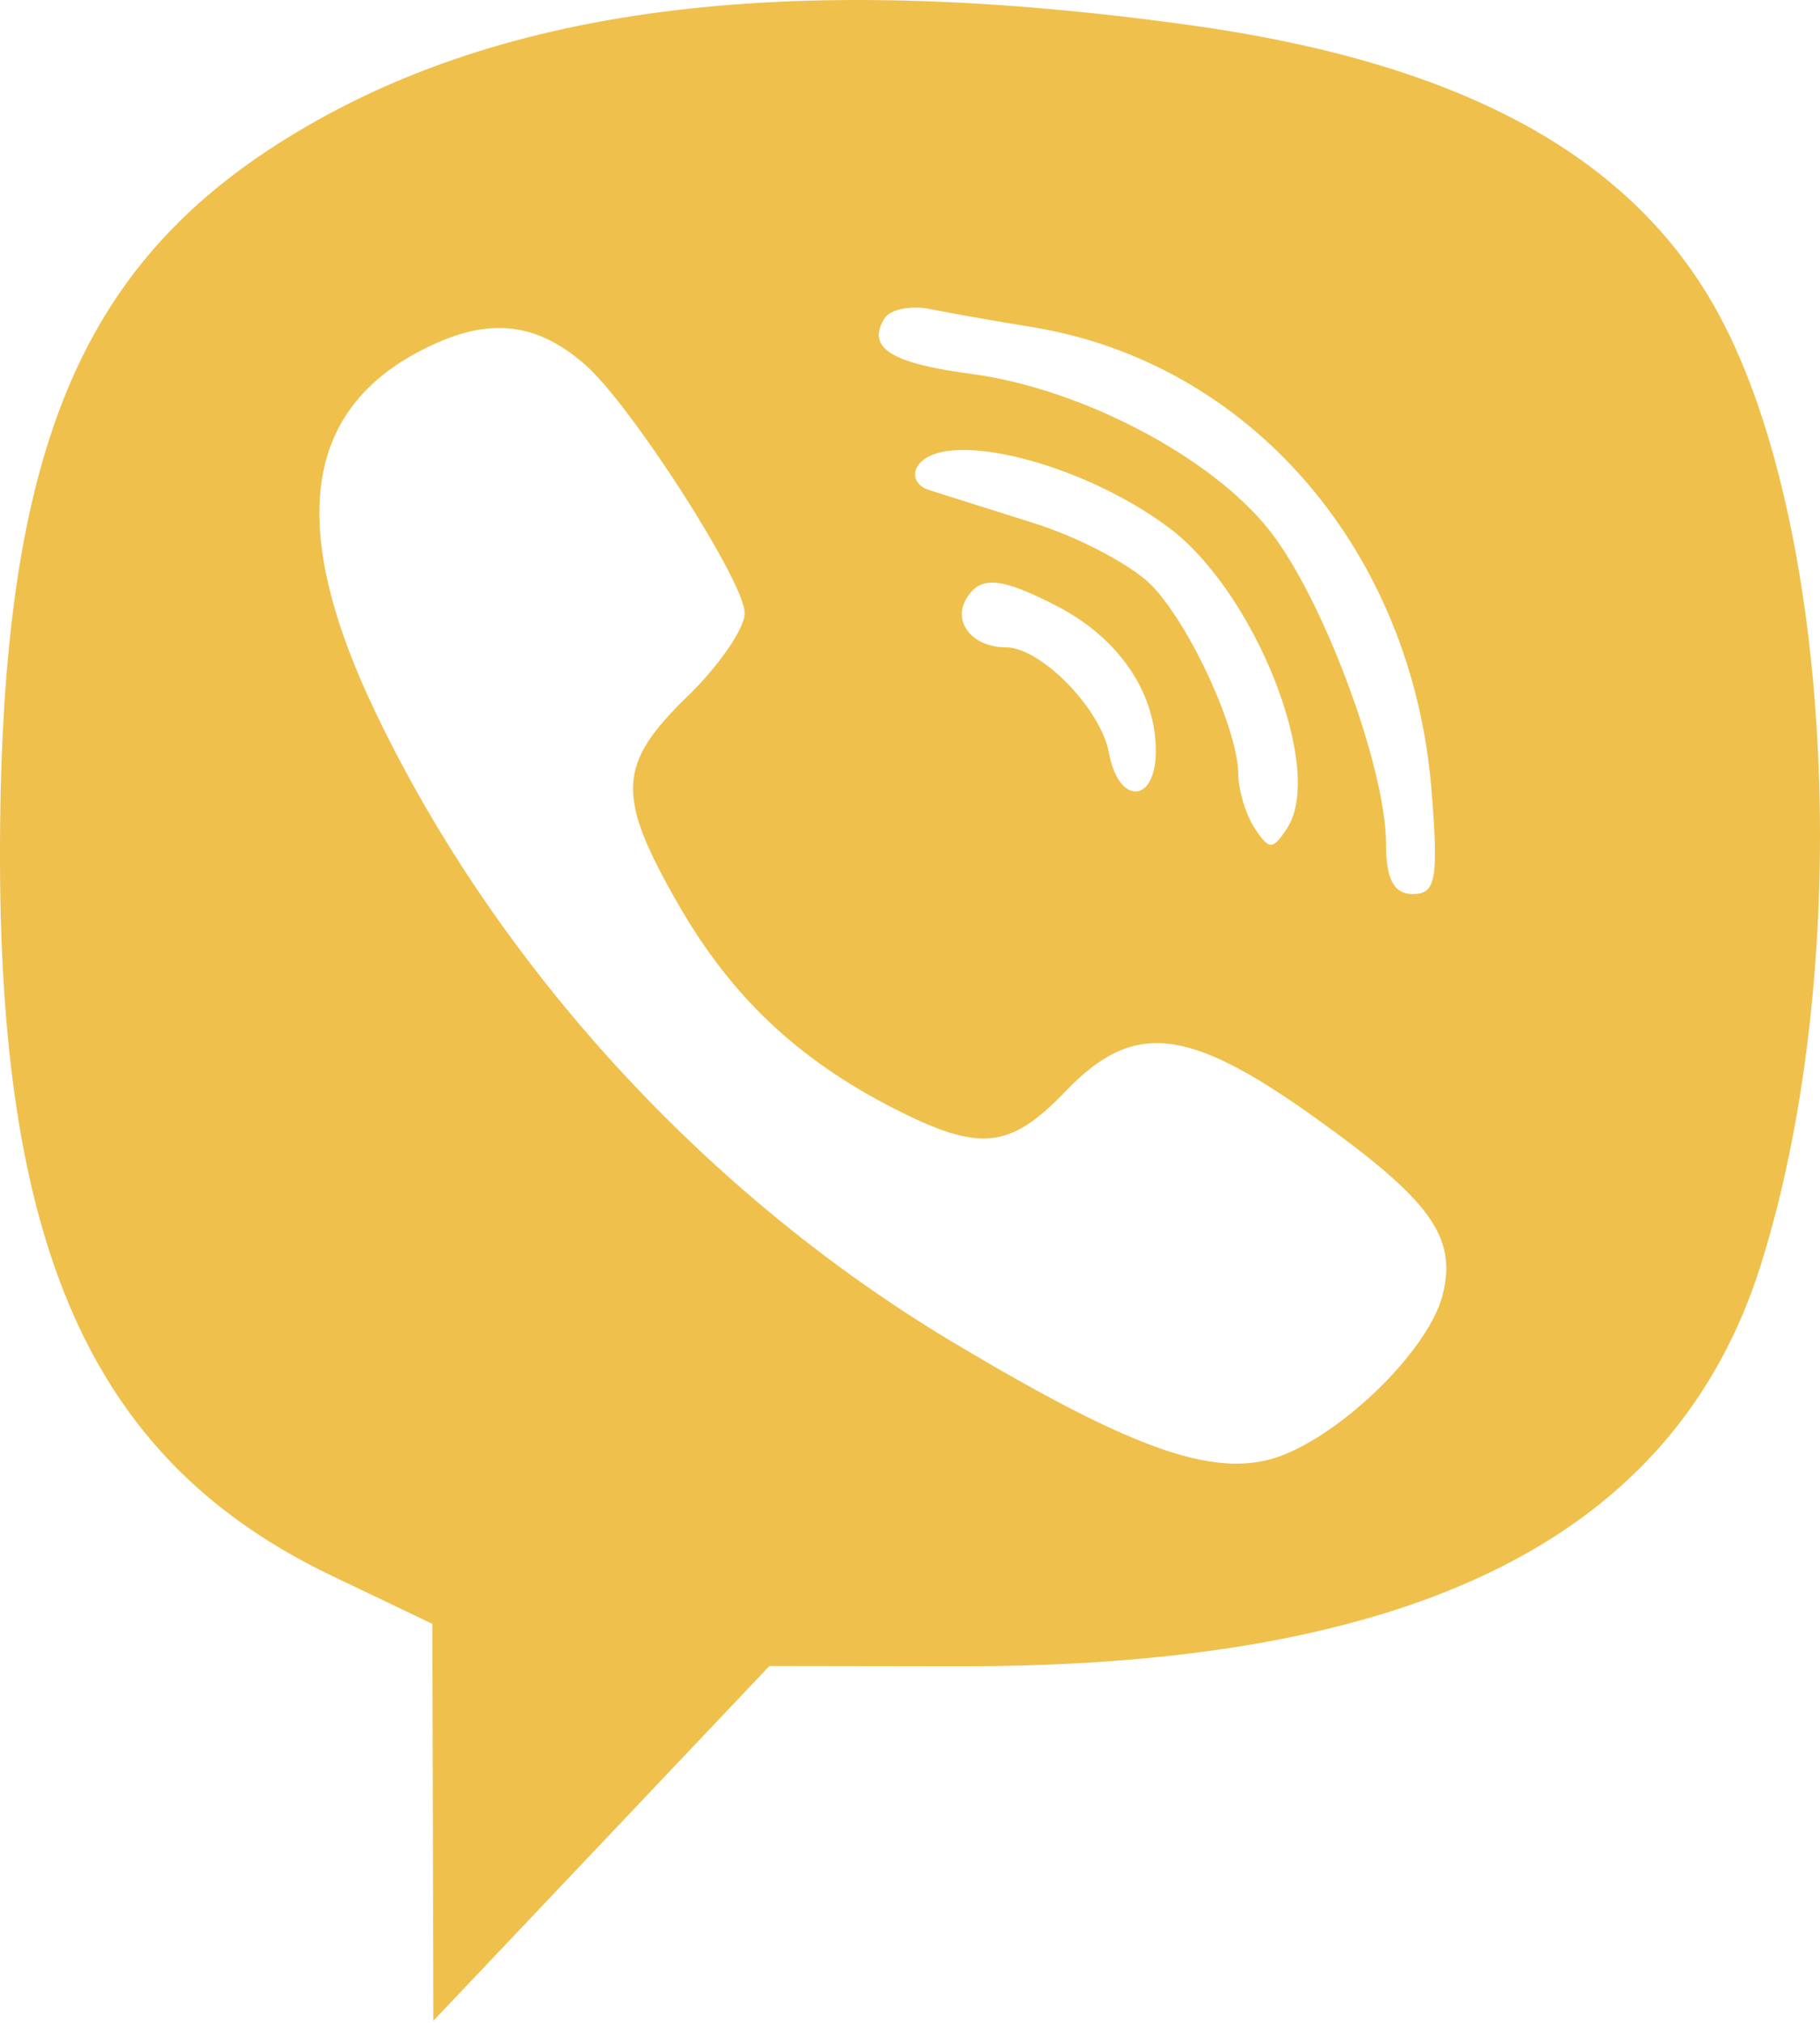 <?xml version="1.0" encoding="UTF-8"?> <svg xmlns="http://www.w3.org/2000/svg" width="72" height="80" viewBox="0 0 72 80" fill="none"> <path fill-rule="evenodd" clip-rule="evenodd" d="M47.026 0.987C57.643 2.453 64.348 6.035 67.803 12.085C72.544 20.386 73.414 38.047 69.668 49.995C66.286 60.785 56.025 65.925 37.919 65.899L30.438 65.888L17.145 79.918L17.103 64.22L13.151 62.331C3.819 57.87 0.032 49.729 0 34.058C-0.031 18.436 2.898 10.867 10.975 5.701C19.462 0.271 30.957 -1.232 47.026 0.987ZM38.442 14.79C35.227 14.364 34.273 13.755 34.993 12.589C35.215 12.23 36.037 12.067 36.82 12.227C37.603 12.386 39.399 12.704 40.81 12.932C49.45 14.333 55.87 21.767 56.632 31.254C56.913 34.756 56.804 35.359 55.896 35.359C55.145 35.359 54.832 34.779 54.832 33.386C54.832 30.351 52.34 23.651 50.212 20.964C47.915 18.064 42.767 15.364 38.442 14.79ZM14.866 28.194C11.22 20.587 12.032 15.833 17.373 13.522C19.576 12.568 21.357 12.847 23.154 14.427C24.969 16.021 29.462 23.017 29.462 24.247C29.462 24.851 28.438 26.339 27.186 27.553C24.419 30.234 24.366 31.463 26.828 35.757C28.92 39.403 31.554 41.896 35.378 43.846C38.759 45.571 39.957 45.451 42.147 43.165C44.824 40.37 46.961 40.588 51.976 44.167C56.602 47.468 57.648 48.914 57.071 51.213C56.556 53.265 53.412 56.447 50.851 57.508C48.282 58.572 45.05 57.482 37.668 53.065C27.94 47.244 19.674 38.228 14.866 28.194ZM36.739 19.376C36.269 19.227 36.067 18.811 36.29 18.451C37.24 16.913 42.688 18.229 46.218 20.85C49.654 23.401 52.434 30.444 50.918 32.757C50.349 33.624 50.207 33.624 49.637 32.757C49.285 32.22 48.993 31.259 48.987 30.622C48.972 28.86 47.13 24.822 45.6 23.192C44.85 22.394 42.742 21.27 40.915 20.694C40.452 20.547 39.986 20.4 39.54 20.26C38.227 19.845 37.09 19.487 36.739 19.376ZM39.795 25.601C38.464 25.601 37.662 24.593 38.244 23.65C38.795 22.759 39.611 22.832 41.815 23.971C44.262 25.237 45.725 27.382 45.725 29.703C45.725 31.794 44.249 31.851 43.871 29.776C43.554 28.038 41.175 25.601 39.795 25.601Z" fill="#EFC04C"></path> </svg> 